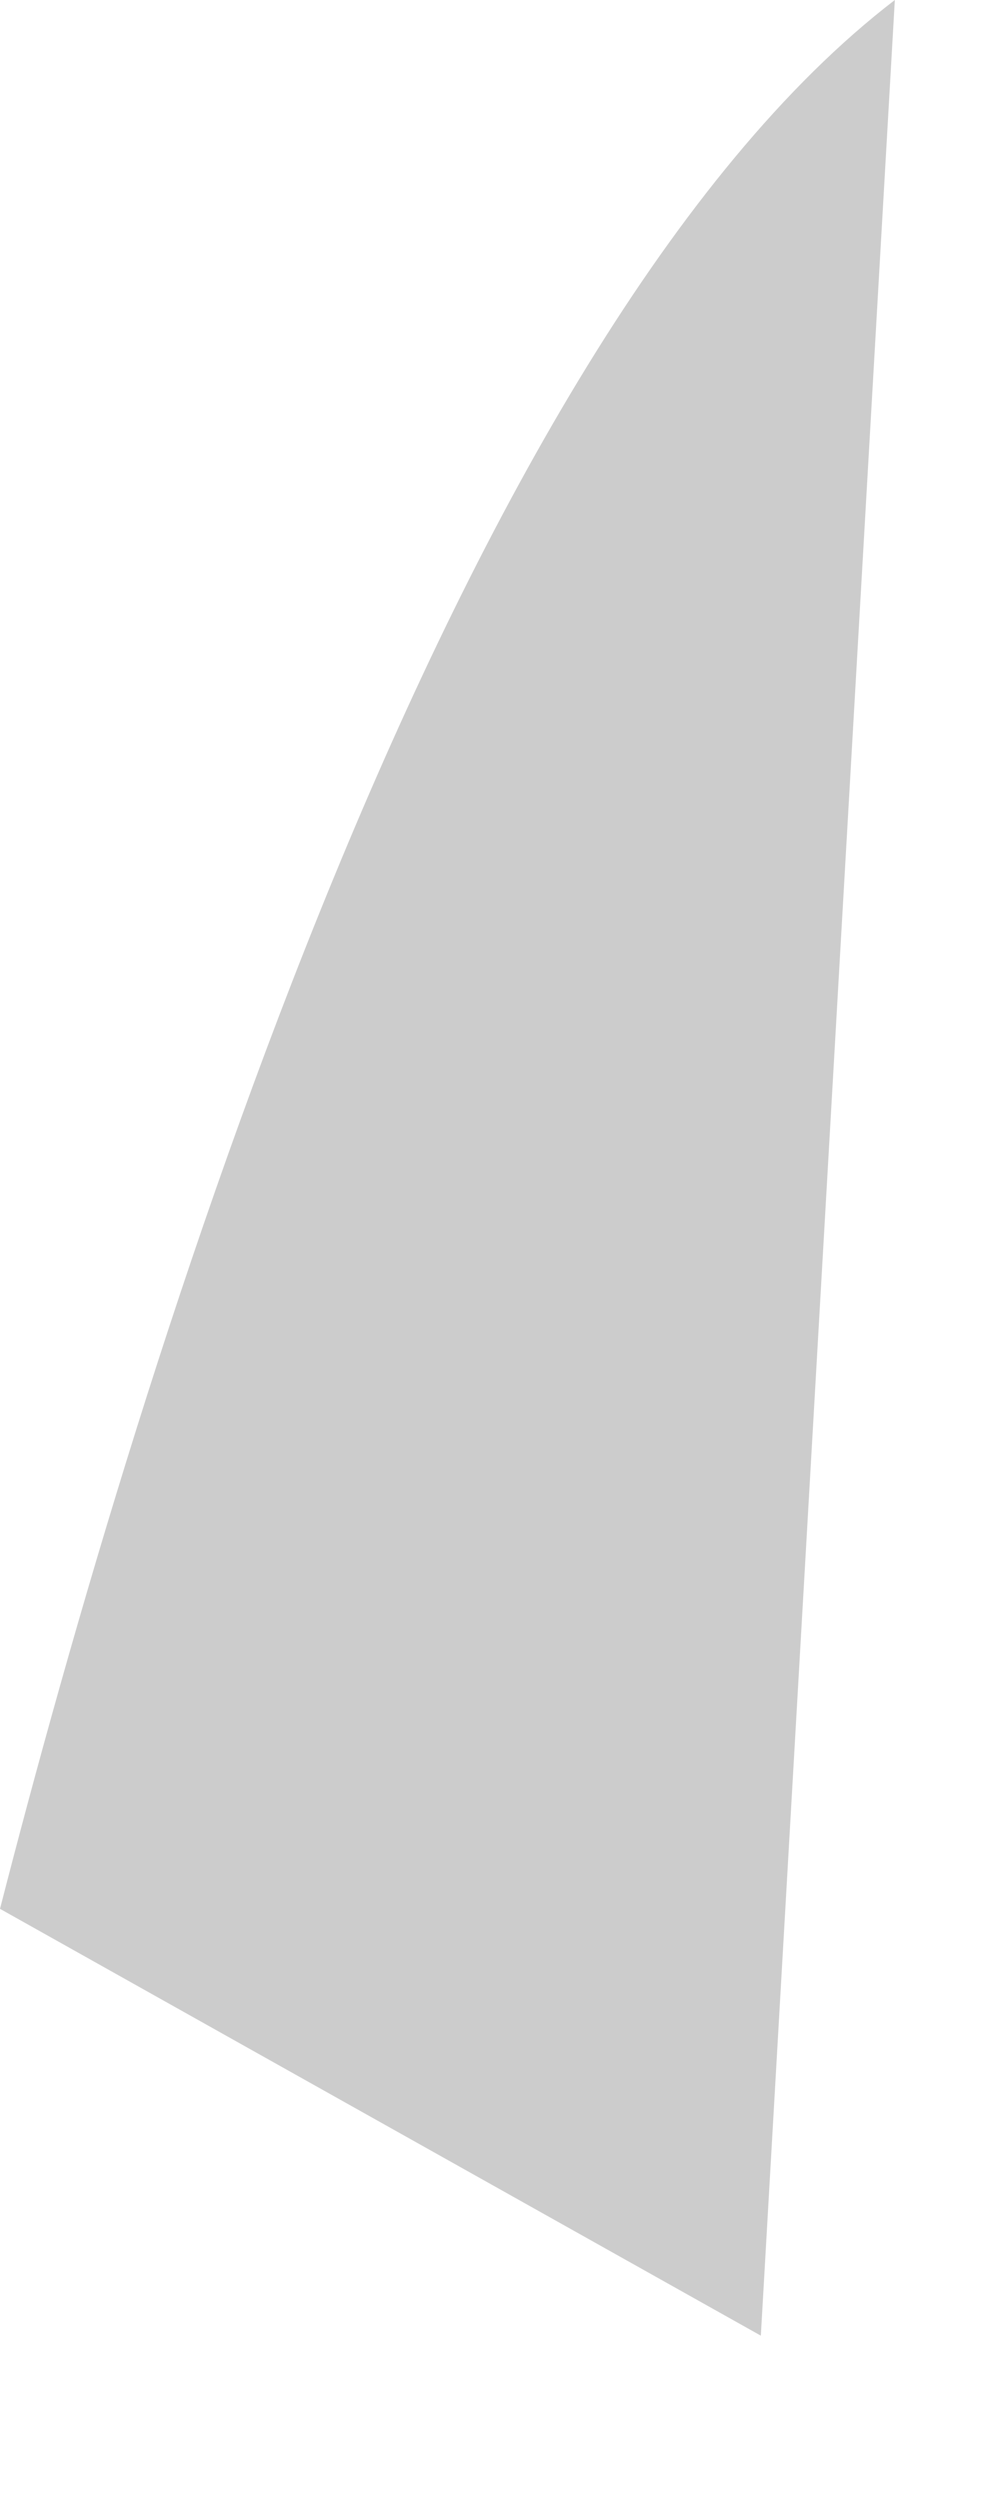 <?xml version="1.0" encoding="utf-8"?>
<svg xmlns="http://www.w3.org/2000/svg" fill="none" height="100%" overflow="visible" preserveAspectRatio="none" style="display: block;" viewBox="0 0 6 15" width="100%">
<path d="M0 11.453L4.565 14.014L5.369 0C2.711 2.04 0.839 8.186 0 11.453Z" fill="black" id="Vector" opacity="0.2"/>
</svg>